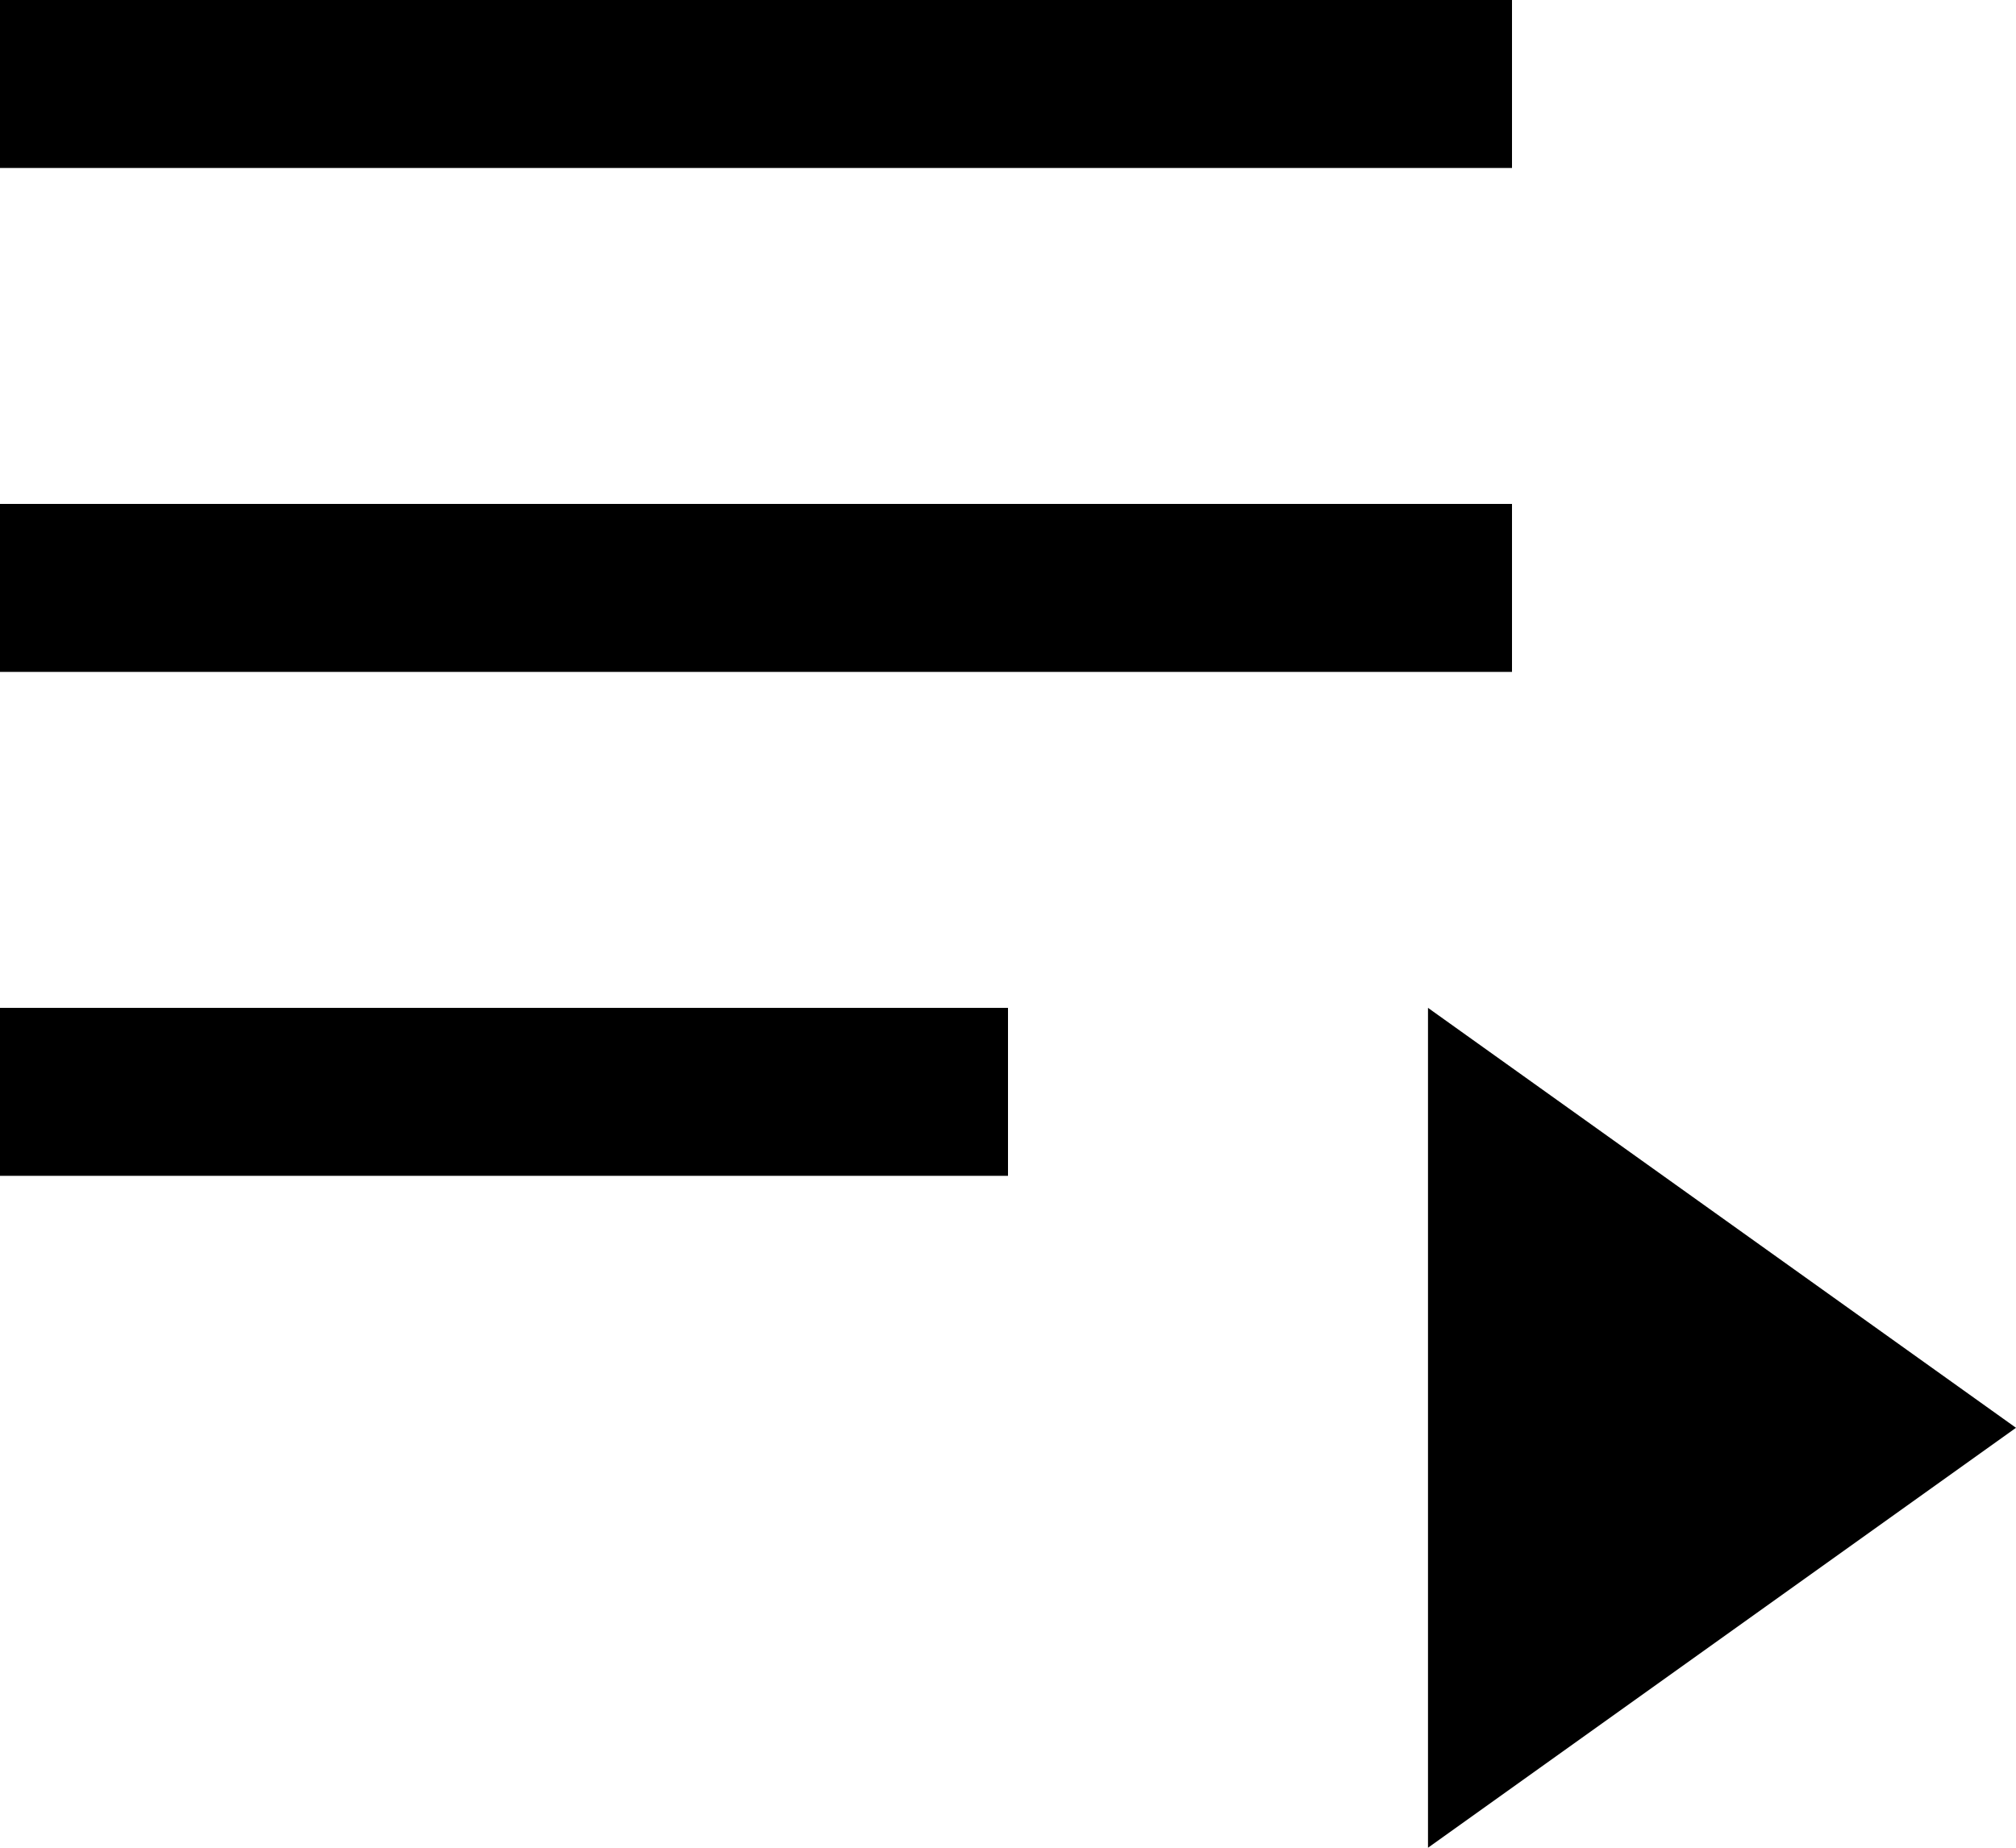 <?xml version="1.0" encoding="UTF-8"?>
<svg id="icon" xmlns="http://www.w3.org/2000/svg" width="24" height="22" viewBox="0 0 24 22">
  <rect width="18" height="2" style="stroke-width: 0px;"/>
  <rect y="6" width="18" height="2" style="stroke-width: 0px;"/>
  <rect y="12" width="12" height="2" style="stroke-width: 0px;"/>
  <polygon points="17 12 24 17 17 22 17 12" style="stroke-width: 0px;"/>
</svg>